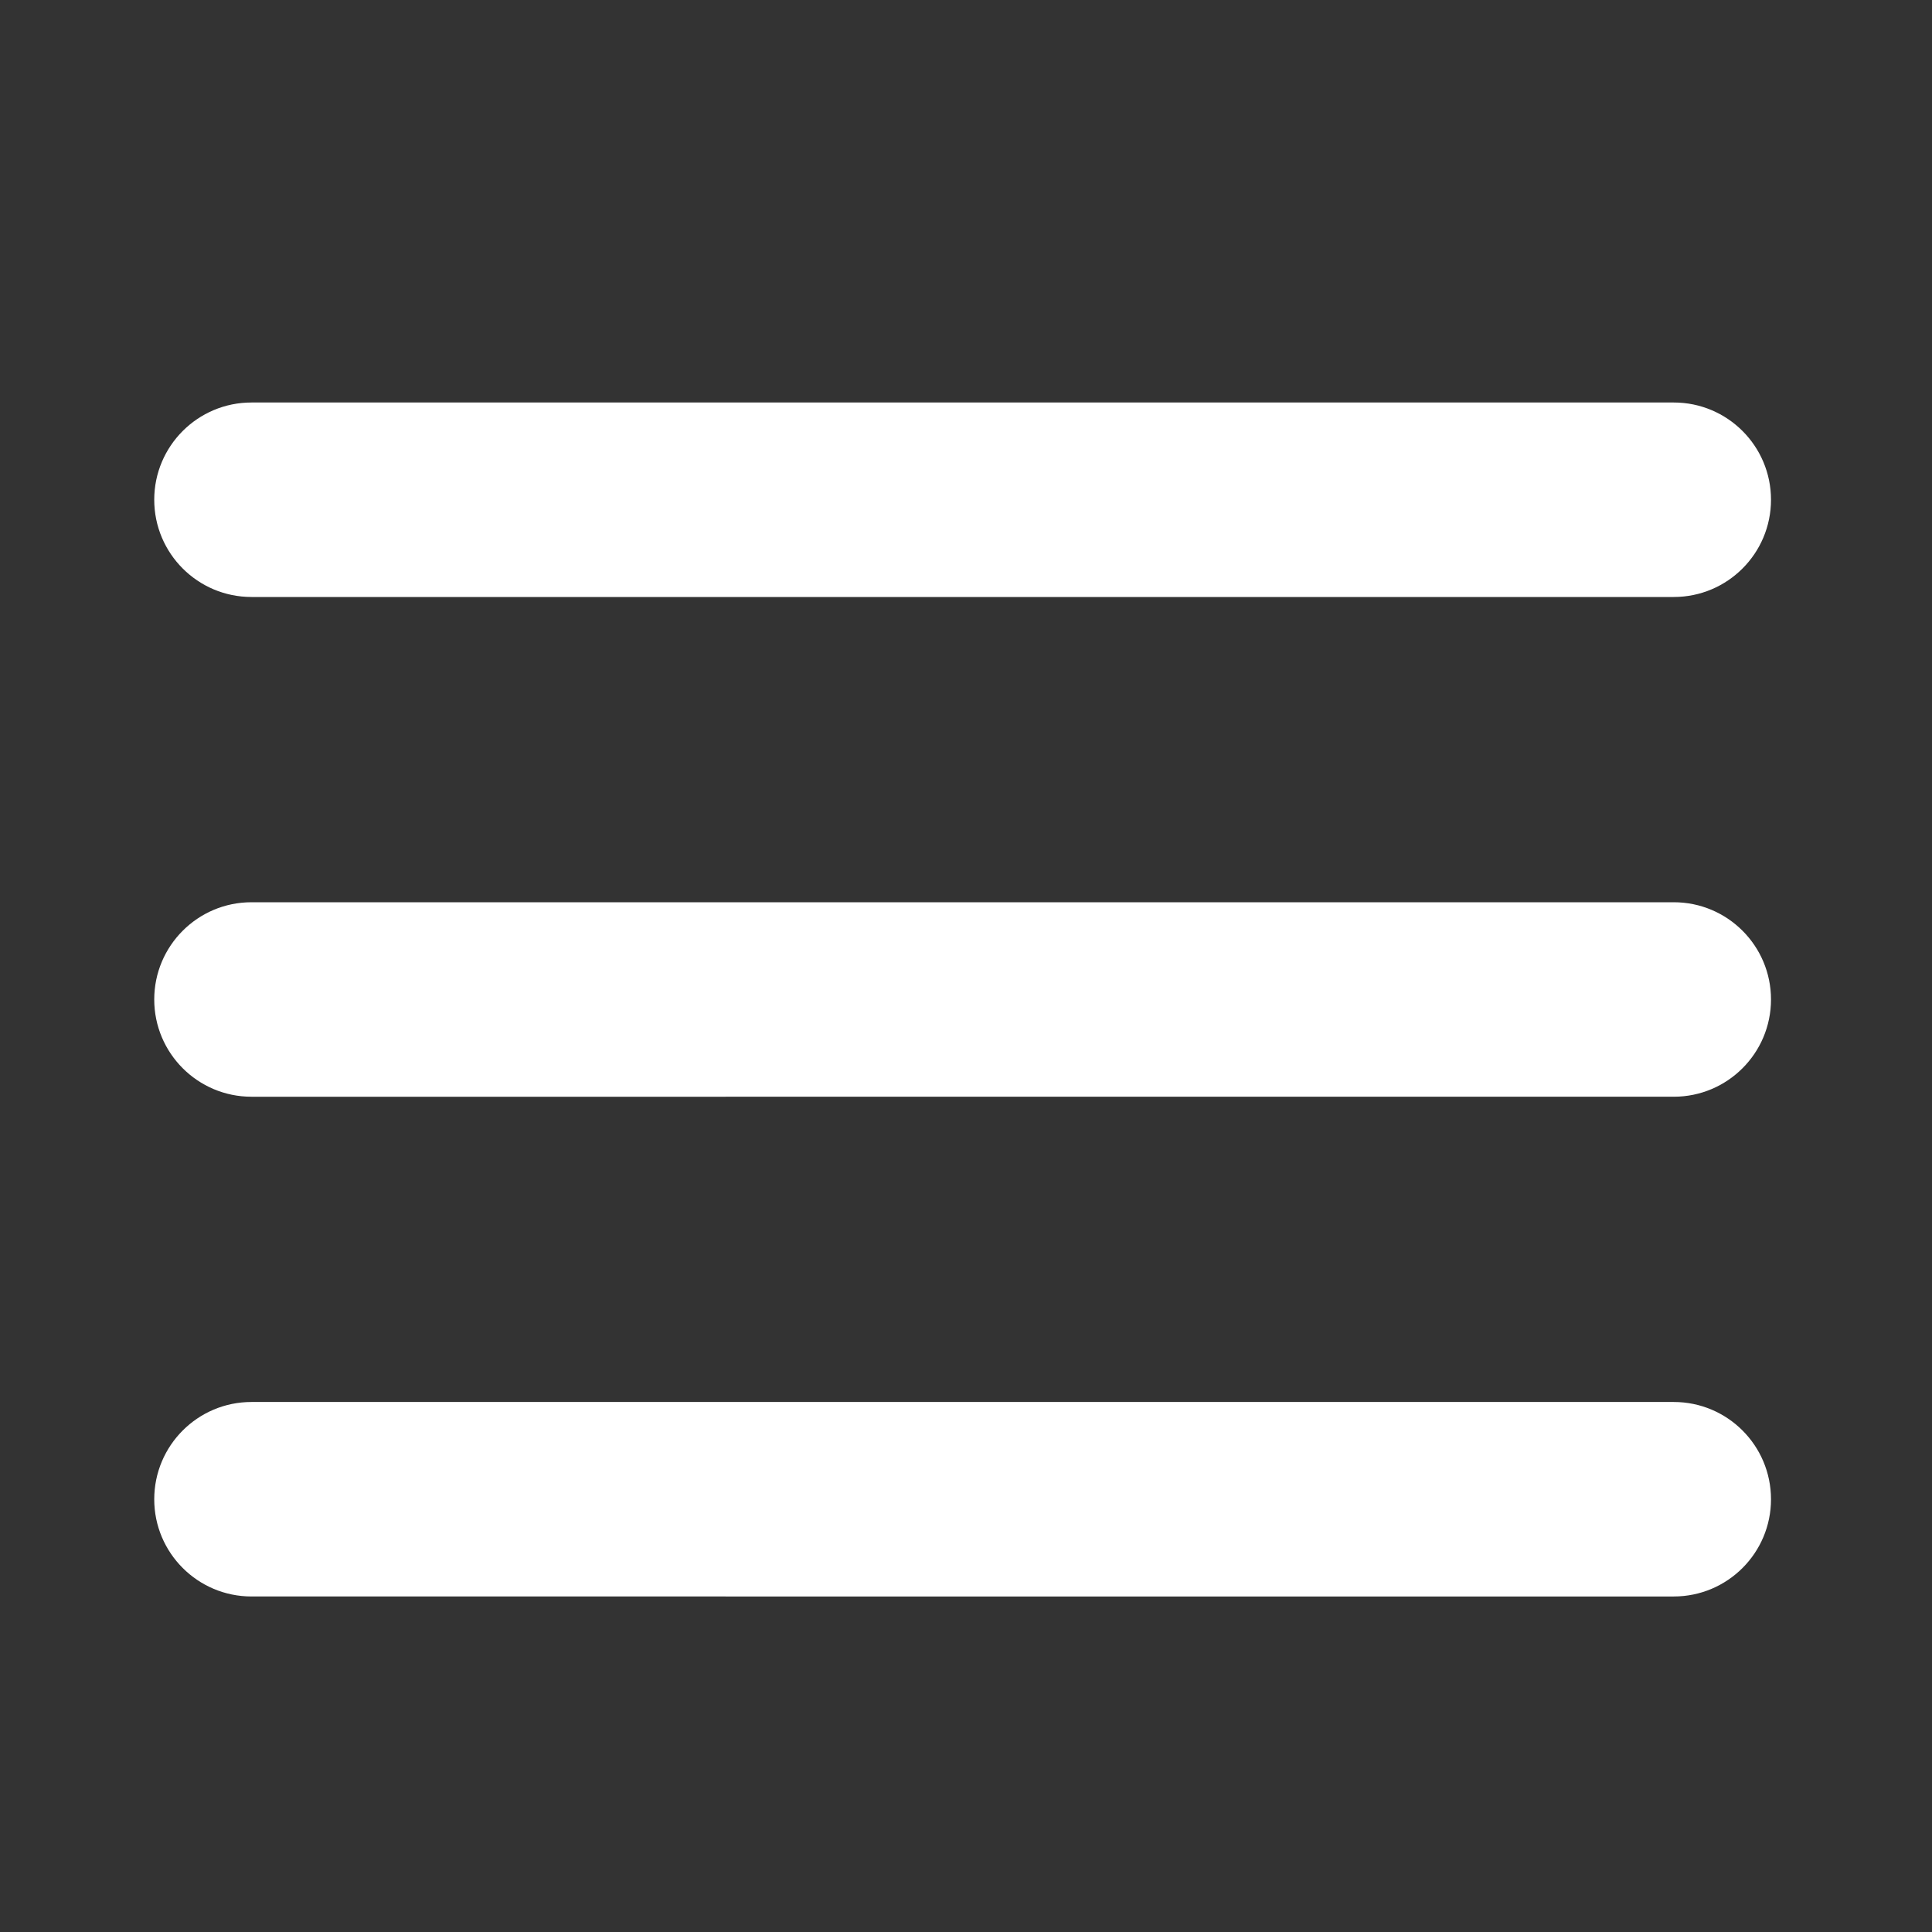<?xml version="1.0" encoding="utf-8"?>
<!-- Generator: Adobe Illustrator 16.0.3, SVG Export Plug-In . SVG Version: 6.00 Build 0)  -->
<!DOCTYPE svg PUBLIC "-//W3C//DTD SVG 1.1//EN" "http://www.w3.org/Graphics/SVG/1.1/DTD/svg11.dtd">
<svg version="1.1" id="圖層_1" xmlns="http://www.w3.org/2000/svg" xmlns:xlink="http://www.w3.org/1999/xlink" x="0px" y="0px"
	 width="24px" height="24px" viewBox="0 0 24 24" enable-background="new 0 0 24 24" xml:space="preserve">
<rect x="0" y="0" width="24" height="24" fill="#333333" stroke="none"/>
<path fill="#FFFFFF" d="M22,6.208c0,0.667-0.541,1.208-1.208,1.208H3.124c-0.667,0-1.208-0.541-1.208-1.208l0,0
	C1.916,5.541,2.457,5,3.124,5h17.668C21.459,5,22,5.541,22,6.208L22,6.208z"/>
<path fill="#FFFFFF" d="M22,12.416c0,0.667-0.541,1.208-1.208,1.208H3.124c-0.667,0-1.208-0.541-1.208-1.208l0,0
	c0-0.667,0.541-1.208,1.208-1.208h17.668C21.459,11.208,22,11.749,22,12.416L22,12.416z"/>
<path fill="#FFFFFF" d="M22,18.625c0,0.666-0.541,1.207-1.208,1.207H3.124c-0.667,0-1.208-0.541-1.208-1.207l0,0
	c0-0.668,0.541-1.209,1.208-1.209h17.668C21.459,17.416,22,17.957,22,18.625L22,18.625z"/>
</svg>
